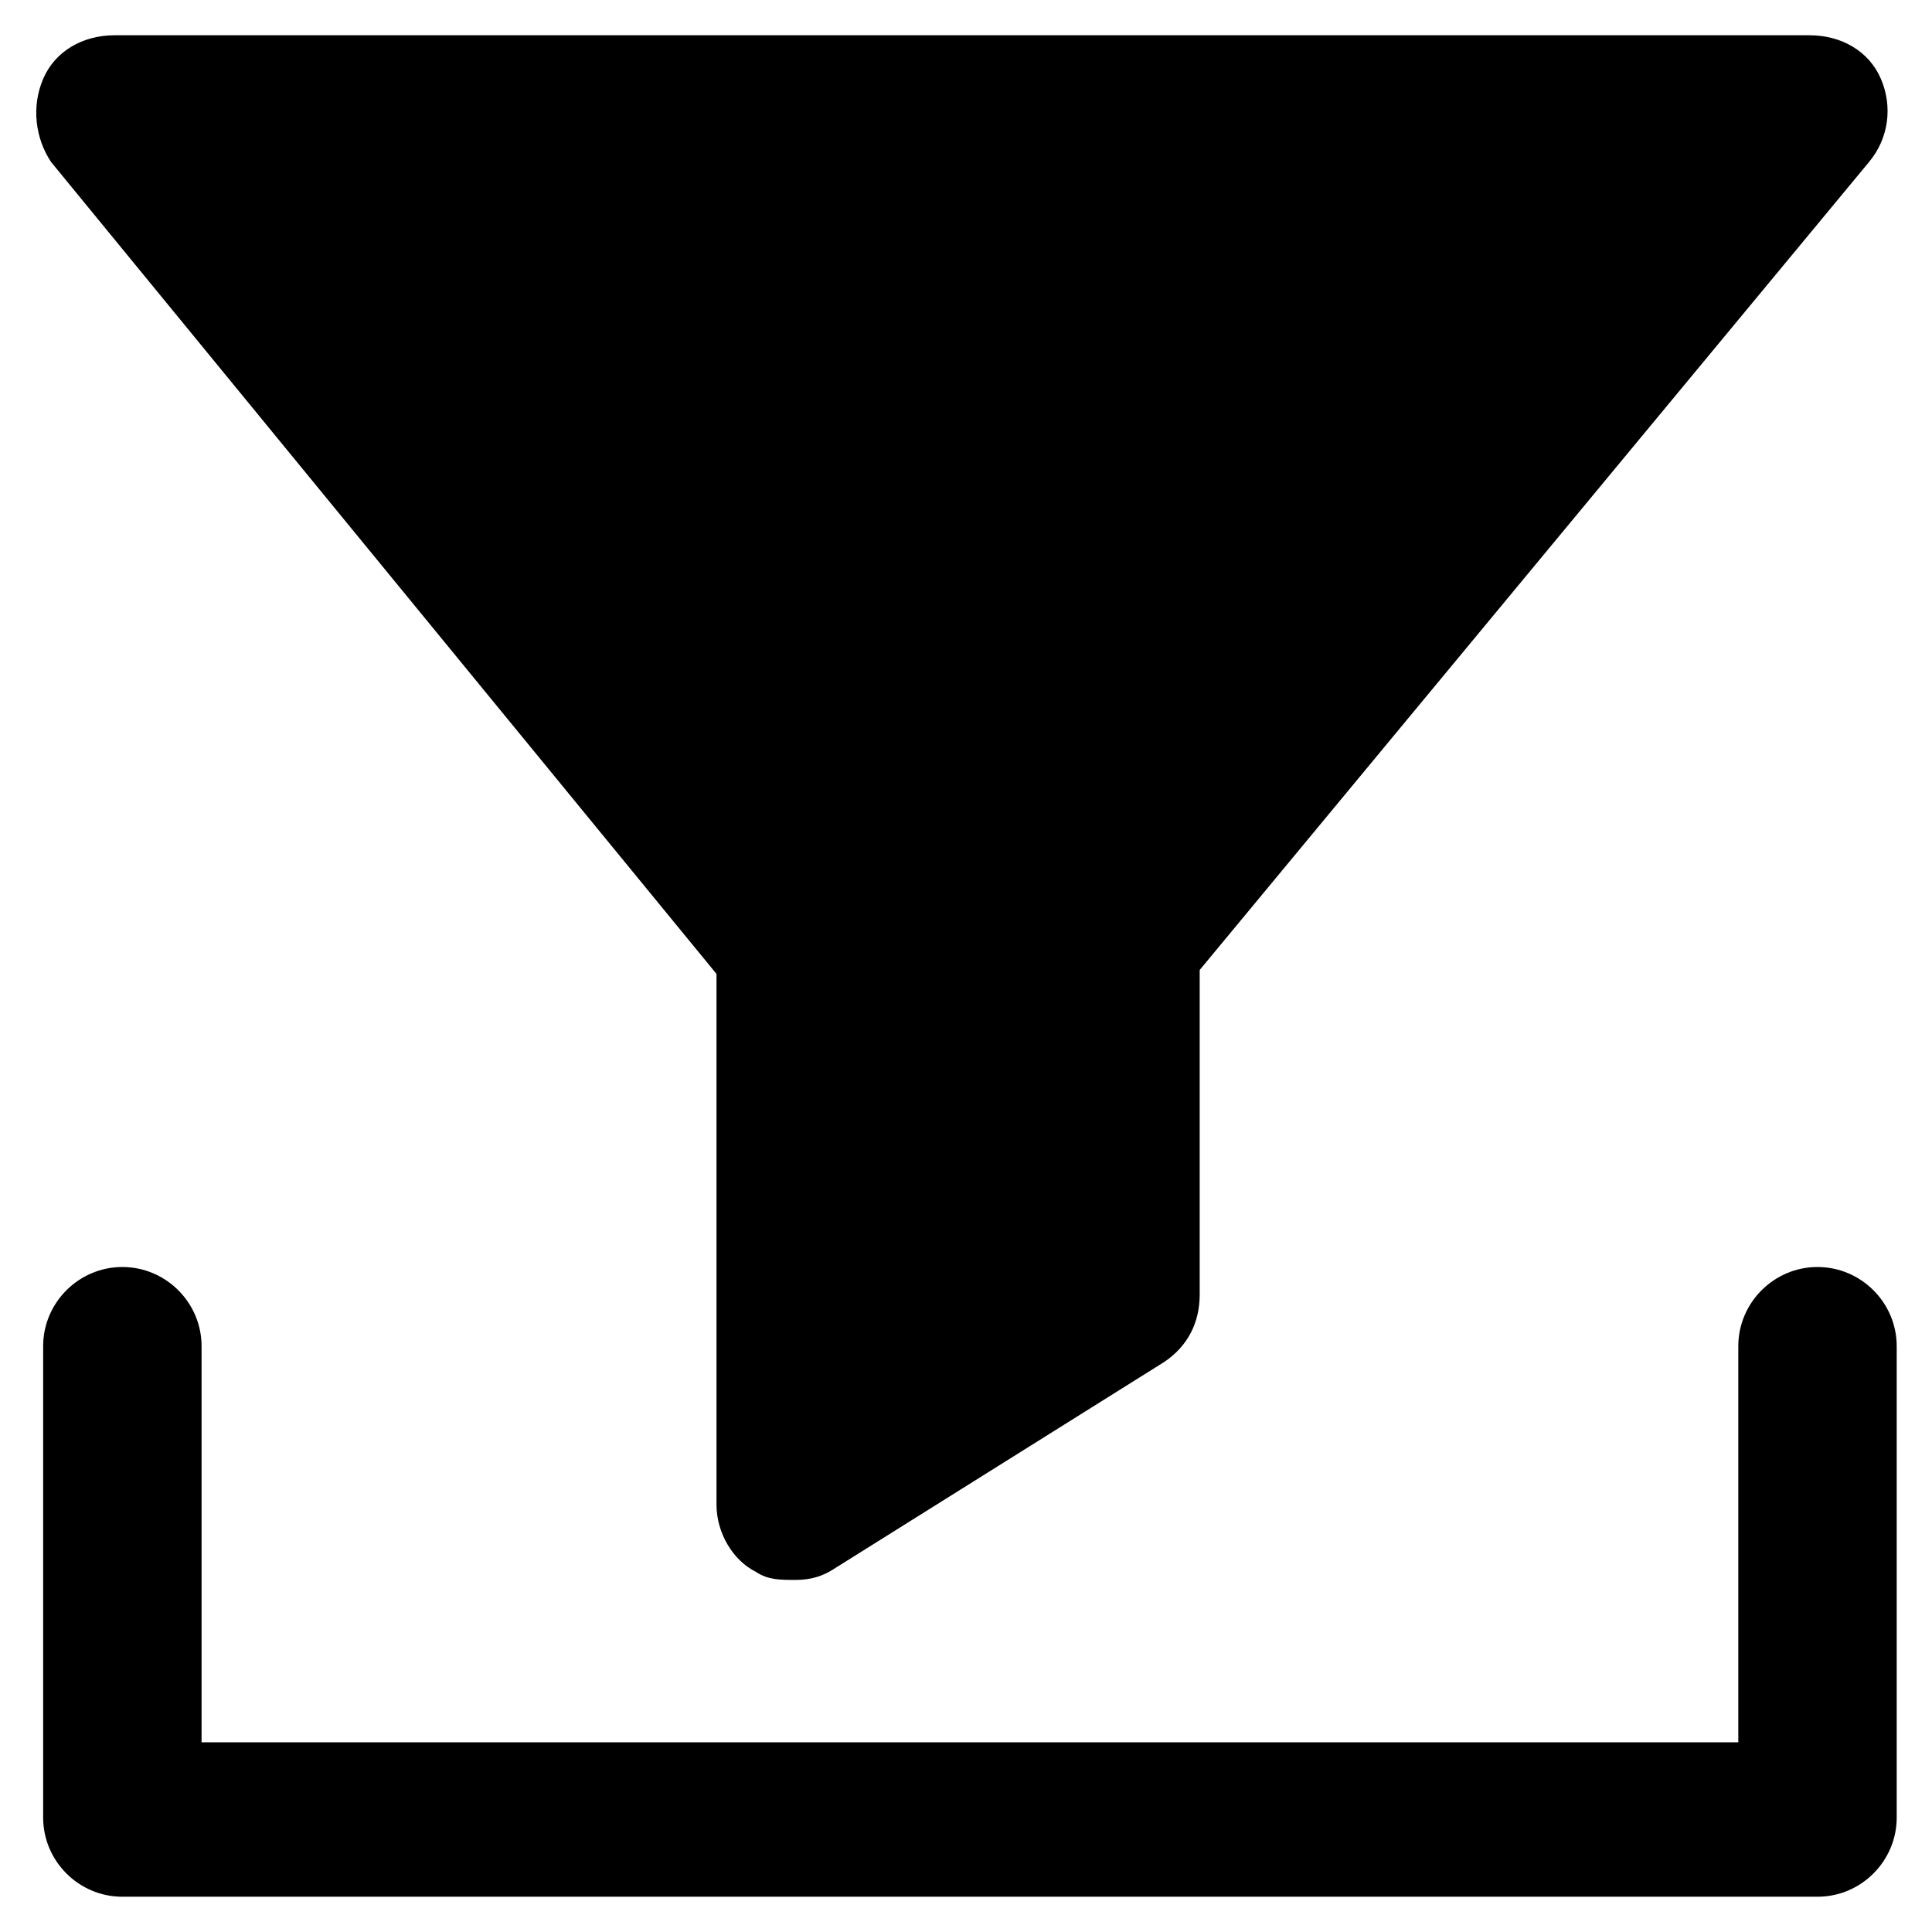 <?xml version="1.0" encoding="UTF-8"?>
<!-- Uploaded to: ICON Repo, www.iconrepo.com, Generator: ICON Repo Mixer Tools -->
<svg fill="#000000" width="800px" height="800px" version="1.1" viewBox="144 144 512 512" xmlns="http://www.w3.org/2000/svg">
 <g>
  <path d="m625.66 479.77c-11.547 0-20.992 9.445-20.992 20.992v104.96h-407.25v-104.96c0-11.547-9.445-20.992-20.992-20.992s-20.992 9.445-20.992 20.992v124.9c0 11.547 9.445 20.992 20.992 20.992h449.23c11.547 0 20.992-9.445 20.992-20.992v-124.9c0-11.547-9.449-20.992-20.992-20.992z"/>
  <path d="m333.88 402.1v140.65c0 7.348 4.199 14.695 10.496 17.844 3.148 2.098 6.297 2.098 10.496 2.098 4.199 0 7.348-1.051 10.496-3.148l87.117-54.578c6.297-4.199 9.445-10.496 9.445-17.844v-86.066l177.38-214.12c5.246-6.297 6.297-14.695 3.148-22.043-3.148-7.348-10.496-11.547-18.895-11.547h-449.23c-8.395 0-15.742 4.199-18.891 11.547-3.148 7.348-2.102 15.746 2.098 22.043z"/>
 </g>
</svg>